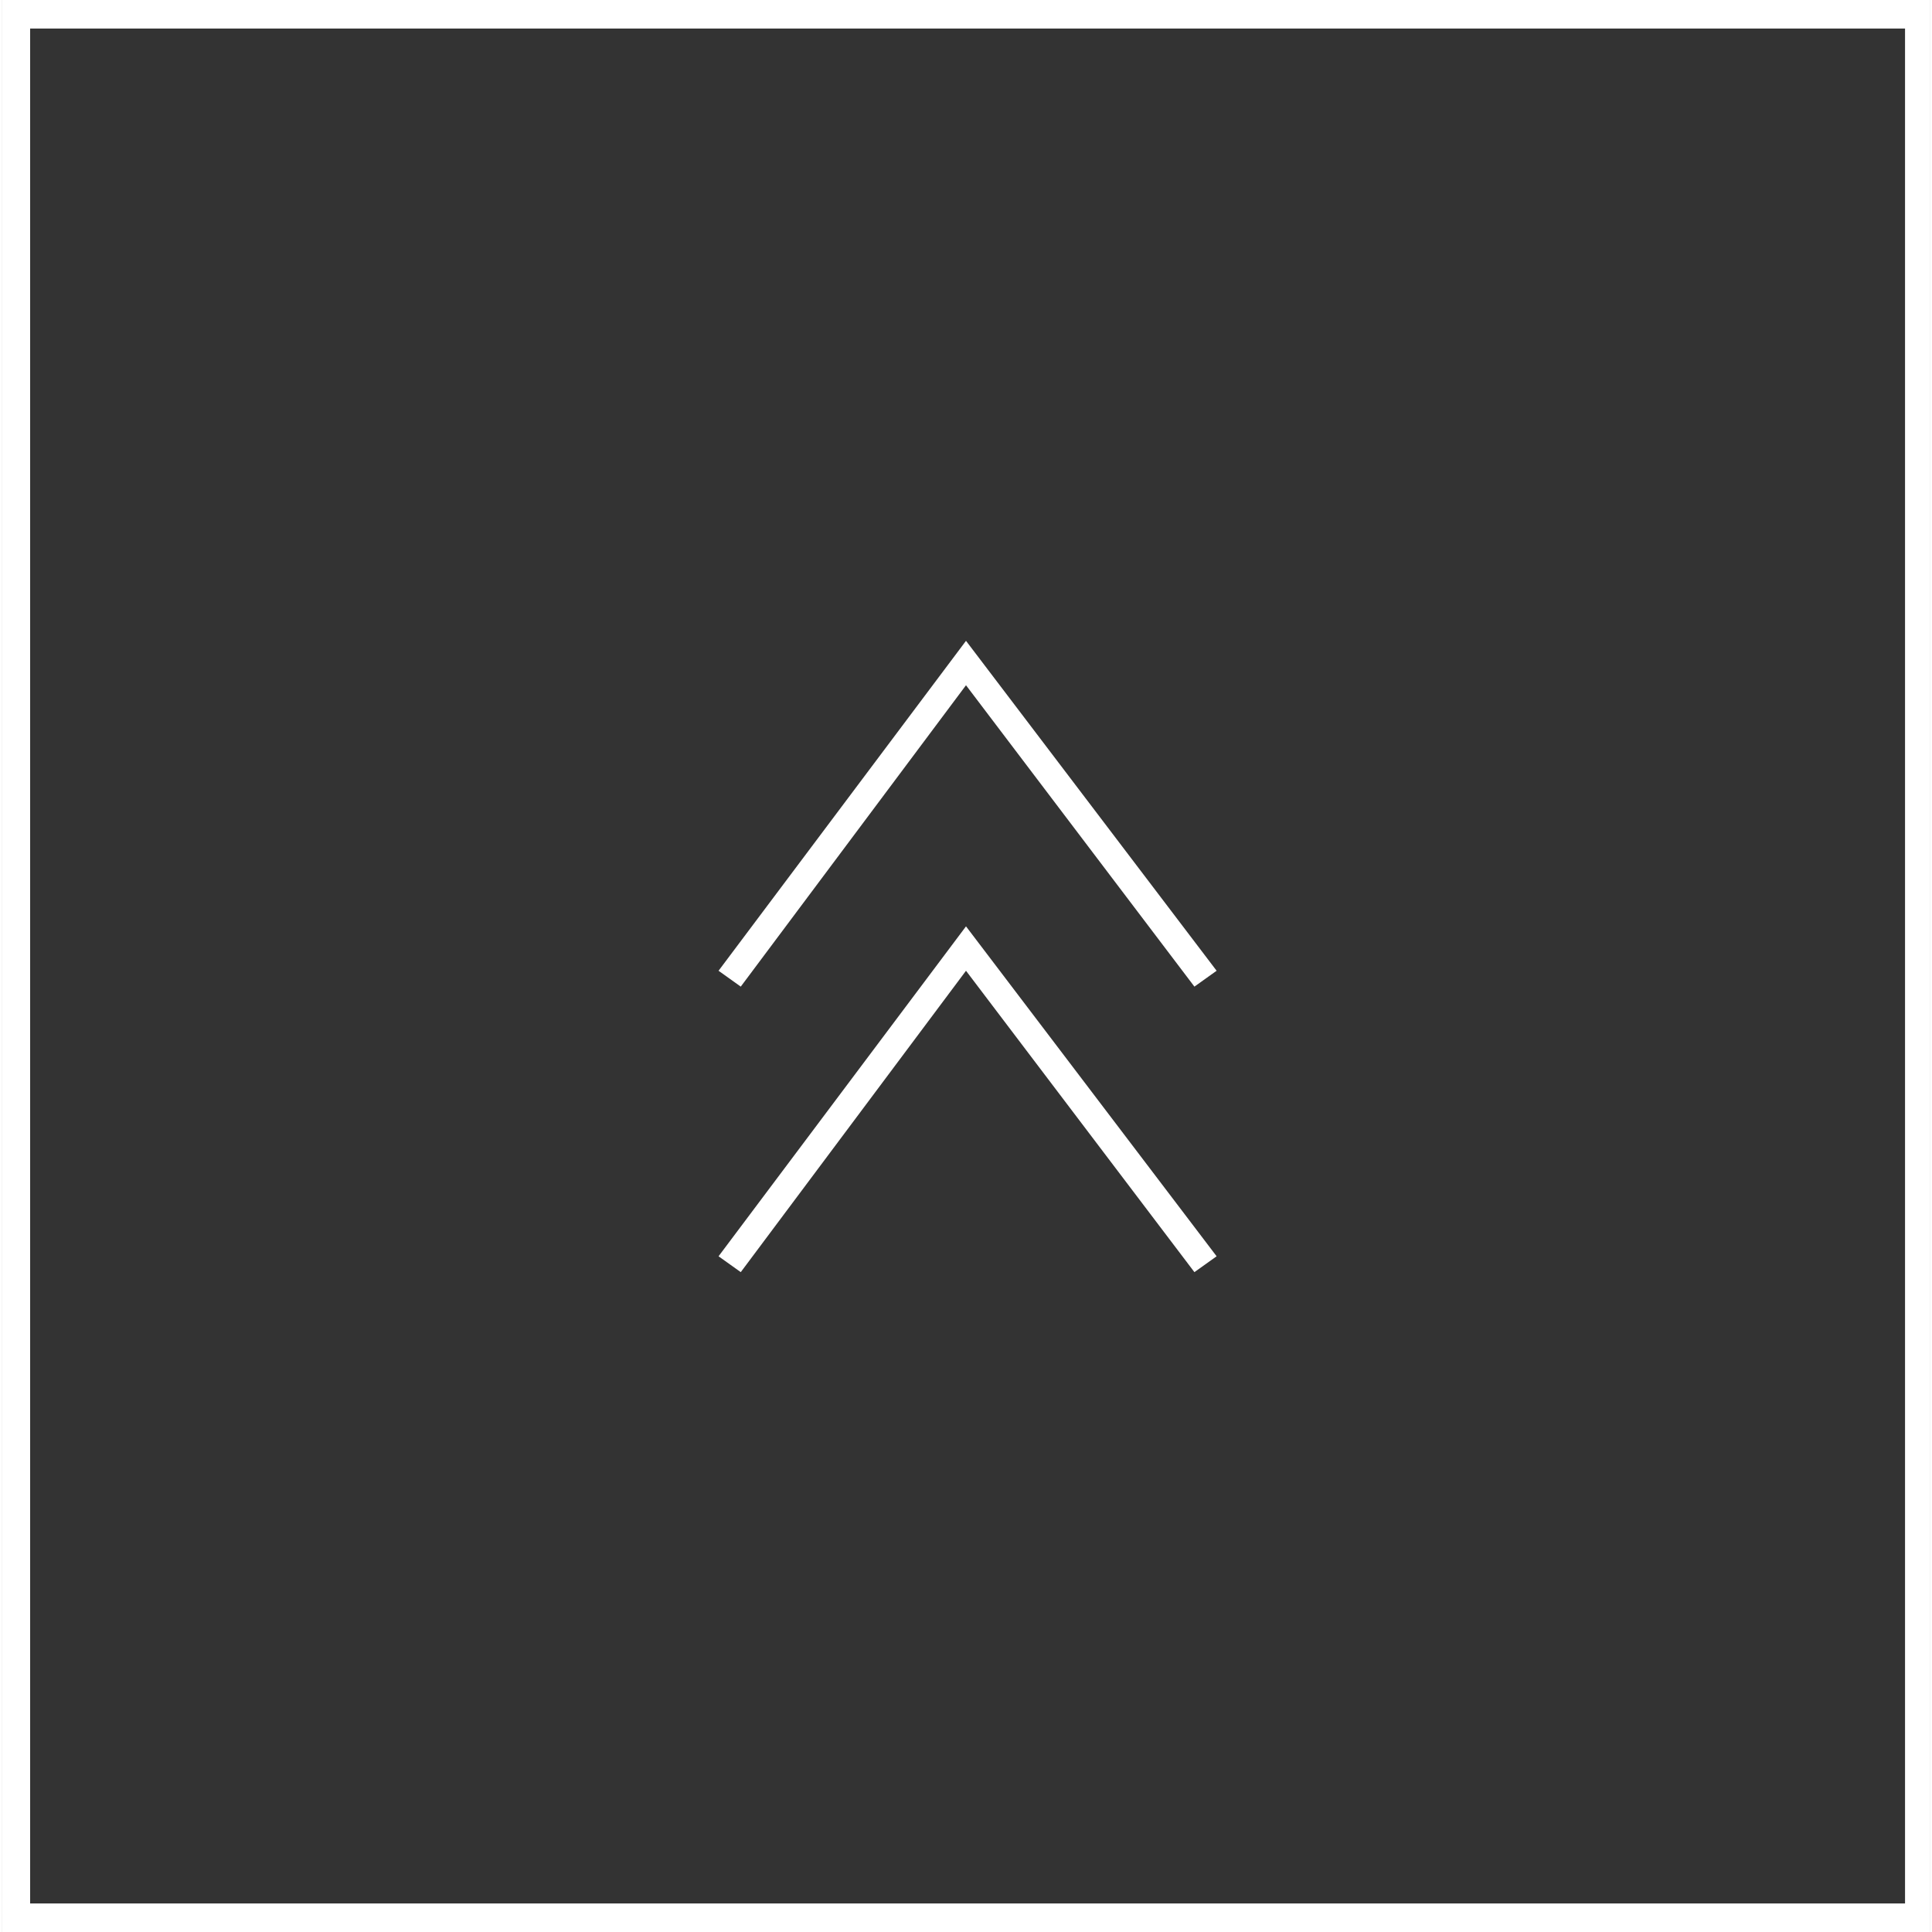 <?xml version="1.0" encoding="utf-8"?>
<!-- Generator: Adobe Illustrator 24.0.3, SVG Export Plug-In . SVG Version: 6.00 Build 0)  -->
<svg version="1.1" xmlns="http://www.w3.org/2000/svg" xmlns:xlink="http://www.w3.org/1999/xlink" x="0px"
	 y="0px" viewBox="0 0 60.8 60.9" width="60px" height="60px" enable-background="new 0 0 60.8 60.9" xml:space="preserve">
<rect x="0" y="0" width="60.8" height="60.9" fill="#333333" stroke="none"/>
<g>
	<path fill="#FFFFFF" d="M60.8,60.9H0V0h60.8V60.9z M0.9,60H60V0.9H0.9V60z"/>
	<g>
		<g>
			<polygon fill="#FFFFFF" points="23.3,31.1 22.6,30.6 30.4,20.2 38.3,30.6 37.6,31.1 30.4,21.6 			"/>
		</g>
		<g>
			<polygon fill="#FFFFFF" points="23.3,40.1 22.6,39.6 30.4,29.2 38.3,39.6 37.6,40.1 30.4,30.6 			"/>
		</g>
	</g>
</g>
</svg>
